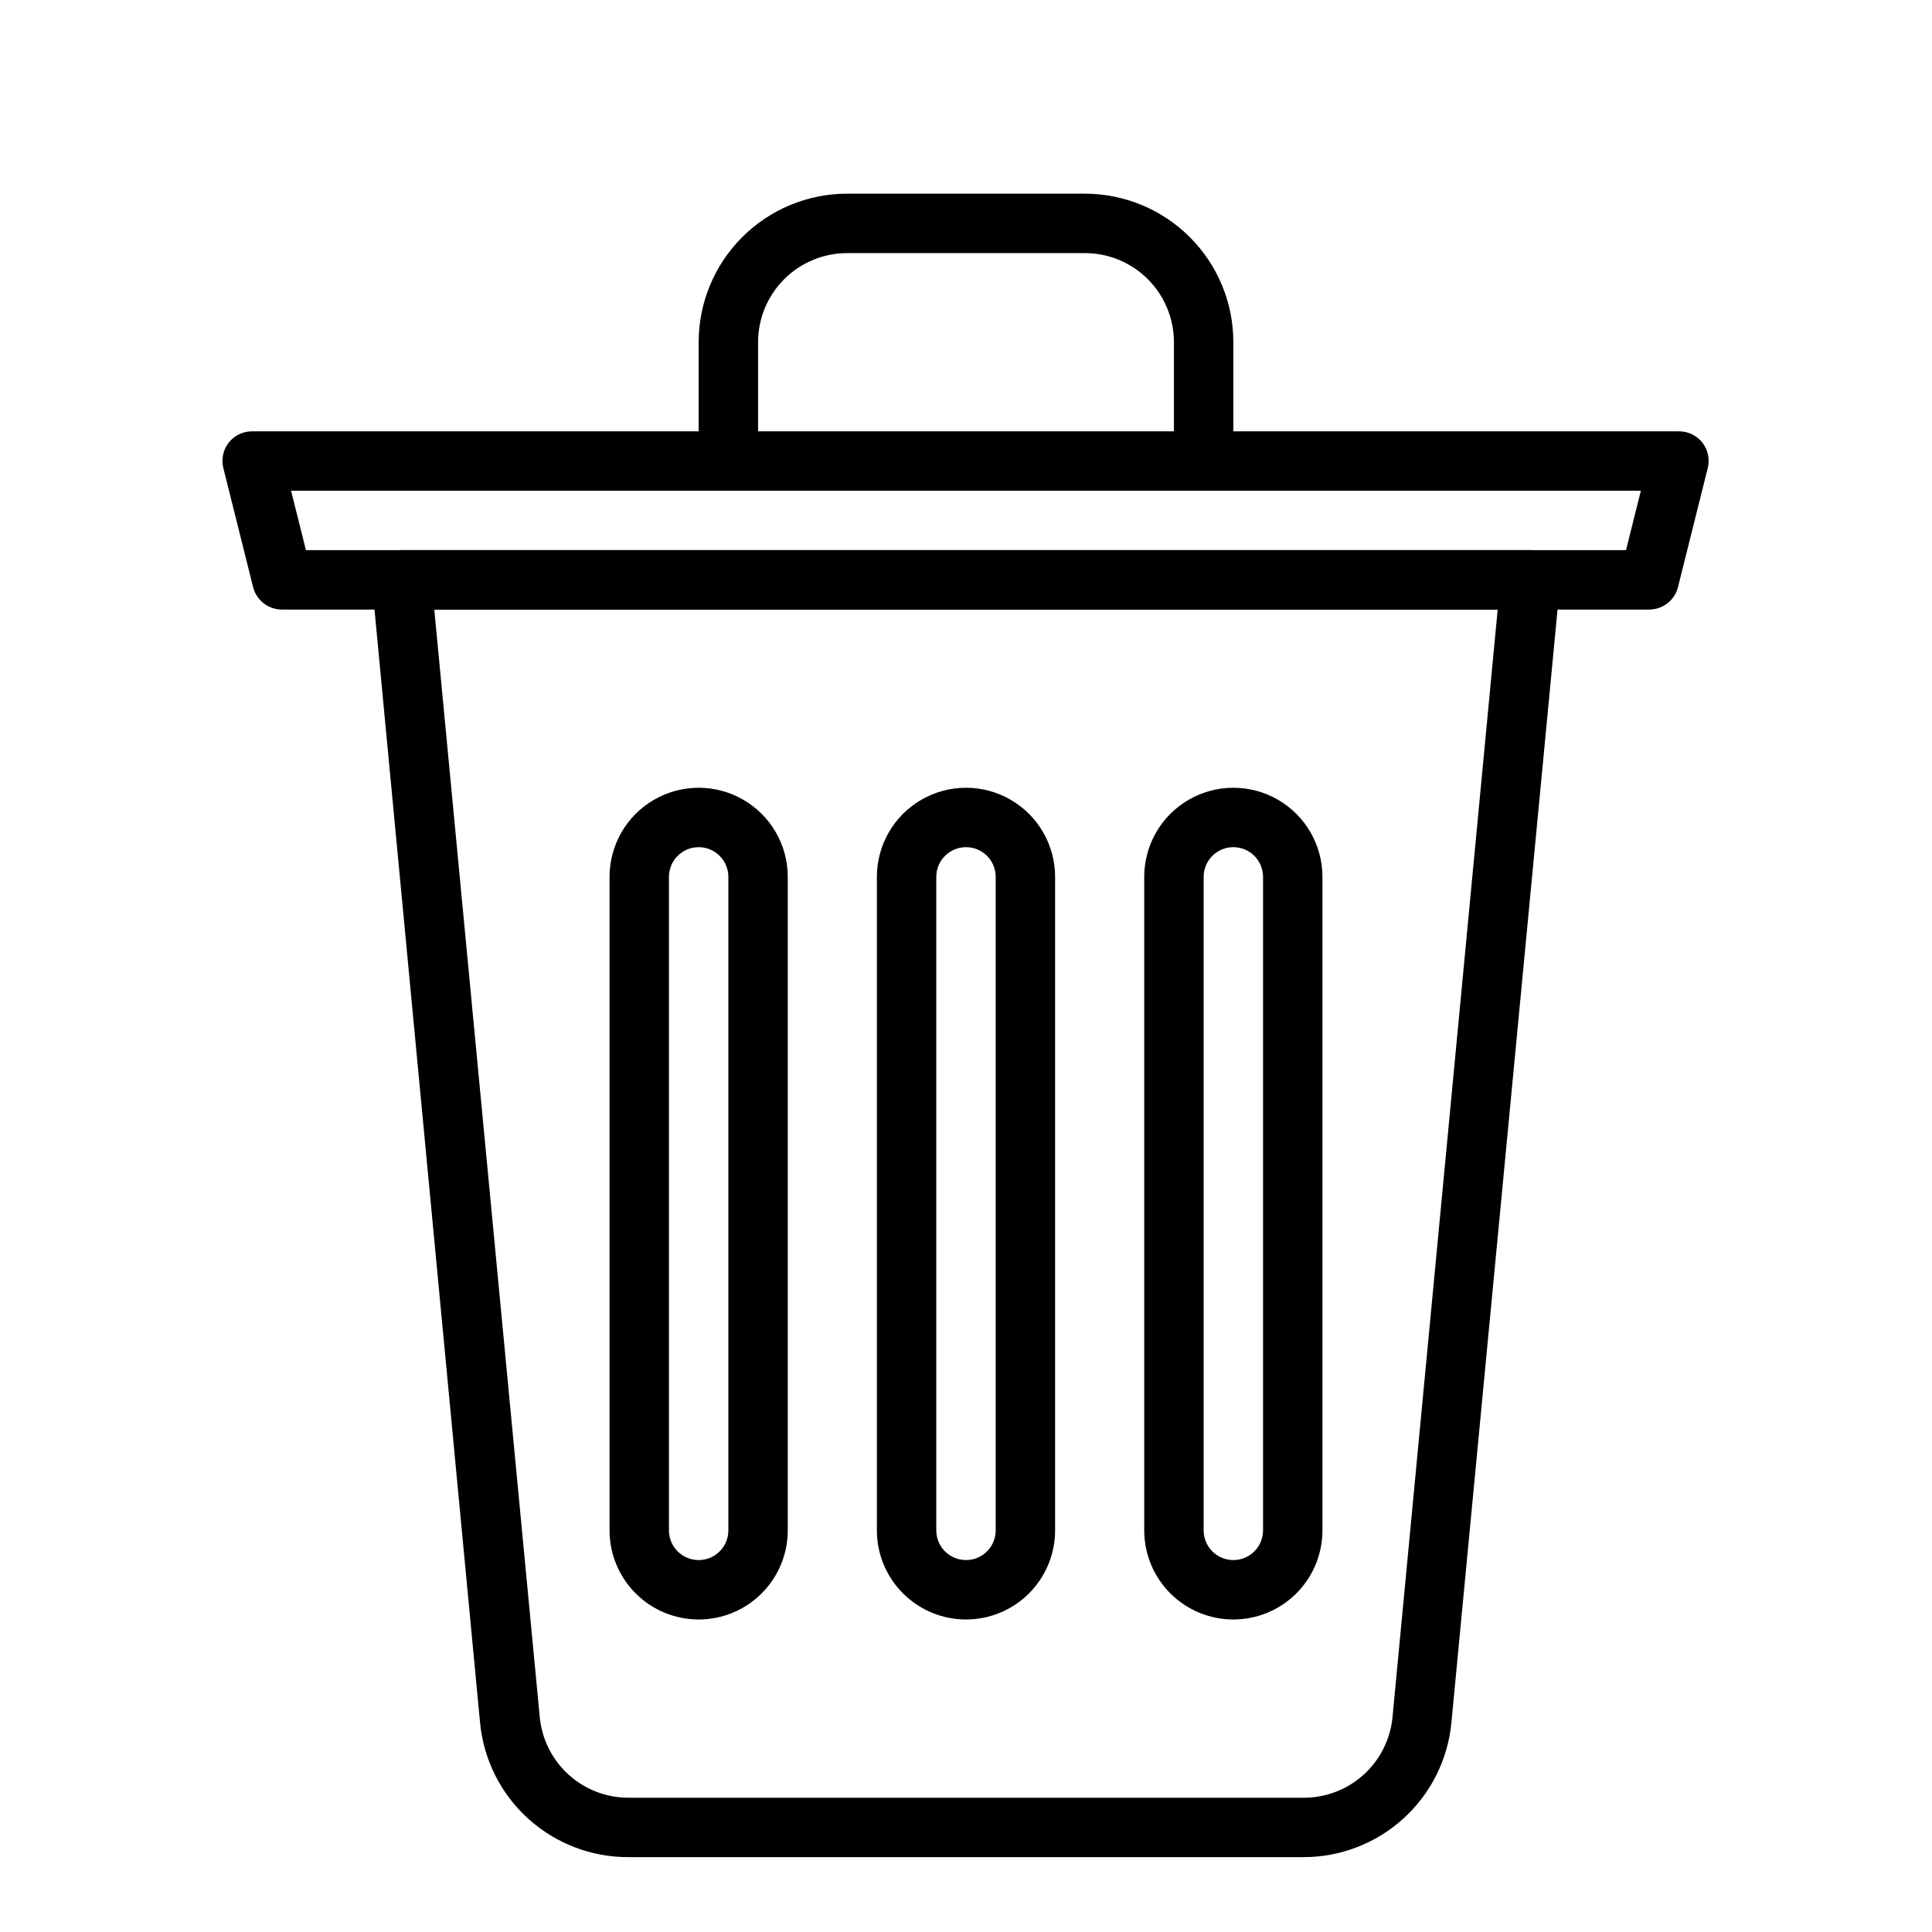 <?xml version="1.0" encoding="UTF-8"?>
<!-- The Best Svg Icon site in the world: iconSvg.co, Visit us! https://iconsvg.co -->
<svg fill="#000000" width="800px" height="800px" version="1.1" viewBox="144 144 512 512" xmlns="http://www.w3.org/2000/svg">
 <g>
  <path d="m489.43 636.16h-178.85c-9.832 0.043-19.32-3.594-26.602-10.191-7.285-6.598-11.836-15.684-12.762-25.469l-28.652-302.13c-0.184-2.191 0.559-4.363 2.047-5.984 1.488-1.648 3.602-2.59 5.824-2.598h299.14c2.223 0.008 4.336 0.949 5.824 2.598 1.488 1.621 2.231 3.793 2.047 5.984l-28.809 302.13c-0.922 9.758-5.453 18.82-12.703 25.414-7.25 6.598-16.699 10.25-26.5 10.246zm-230.34-330.62 27.945 293.47c0.551 5.875 3.281 11.328 7.648 15.289 4.371 3.965 10.066 6.148 15.969 6.121h178.77c5.898 0.027 11.594-2.156 15.965-6.121 4.371-3.961 7.098-9.414 7.648-15.289l27.867-293.47z"/>
  <path d="m400 573.18c-6.266 0-12.273-2.488-16.699-6.918-4.43-4.43-6.918-10.434-6.918-16.699v-173.18c0-8.438 4.5-16.234 11.809-20.453 7.305-4.219 16.309-4.219 23.613 0 7.309 4.219 11.809 12.016 11.809 20.453v173.18c0 6.266-2.488 12.27-6.914 16.699-4.43 4.43-10.438 6.918-16.699 6.918zm0-204.67c-4.348 0-7.875 3.523-7.875 7.871v173.18c0 4.348 3.527 7.871 7.875 7.871s7.871-3.523 7.871-7.871v-173.18c0-2.09-0.828-4.09-2.305-5.566-1.477-1.477-3.481-2.305-5.566-2.305z"/>
  <path d="m329.15 573.18c-6.262 0-12.27-2.488-16.695-6.918-4.43-4.43-6.918-10.434-6.918-16.699v-173.18c0-8.438 4.5-16.234 11.809-20.453 7.305-4.219 16.309-4.219 23.613 0 7.309 4.219 11.809 12.016 11.809 20.453v173.18c0 6.266-2.488 12.27-6.918 16.699-4.426 4.43-10.434 6.918-16.699 6.918zm0-204.67c-4.348 0-7.871 3.523-7.871 7.871v173.18c0 4.348 3.523 7.871 7.871 7.871 4.348 0 7.875-3.523 7.875-7.871v-173.18c0-2.09-0.832-4.09-2.309-5.566-1.473-1.477-3.477-2.305-5.566-2.305z"/>
  <path d="m470.85 573.18c-6.266 0-12.27-2.488-16.699-6.918-4.43-4.43-6.918-10.434-6.918-16.699v-173.18c0-8.438 4.5-16.234 11.809-20.453 7.305-4.219 16.309-4.219 23.617 0 7.305 4.219 11.805 12.016 11.805 20.453v173.18c0 6.266-2.484 12.27-6.914 16.699s-10.438 6.918-16.699 6.918zm0-204.67c-4.348 0-7.871 3.523-7.871 7.871v173.18c0 4.348 3.523 7.871 7.871 7.871s7.871-3.523 7.871-7.871v-173.18c0-2.09-0.828-4.09-2.305-5.566-1.477-1.477-3.481-2.305-5.566-2.305z"/>
  <path d="m581.05 305.54h-362.11c-3.703 0.105-6.984-2.383-7.871-5.984l-7.871-31.488c-0.598-2.352-0.074-4.852 1.414-6.769 1.555-1.969 3.953-3.078 6.457-2.992h377.86c2.426-0.012 4.719 1.09 6.219 2.992 1.492 1.918 2.016 4.418 1.418 6.769l-7.871 31.488c-0.867 3.512-4.019 5.981-7.637 5.984zm-355.97-15.746h349.83l3.938-15.742h-357.71z"/>
  <path d="m462.98 274.05c-4.348 0-7.875-3.523-7.875-7.871v-31.488c0-6.266-2.488-12.273-6.914-16.699-4.43-4.43-10.438-6.918-16.699-6.918h-62.977c-6.266 0-12.273 2.488-16.699 6.918-4.43 4.426-6.918 10.434-6.918 16.699v31.488c0 4.348-3.523 7.871-7.871 7.871-4.348 0-7.875-3.523-7.875-7.871v-31.488c0-10.441 4.148-20.453 11.531-27.832 7.379-7.383 17.391-11.531 27.832-11.531h62.977c10.438 0 20.449 4.148 27.832 11.531 7.379 7.379 11.527 17.391 11.527 27.832v31.488c0 2.086-0.832 4.09-2.305 5.566-1.477 1.473-3.481 2.305-5.566 2.305z"/>
 </g>
</svg>